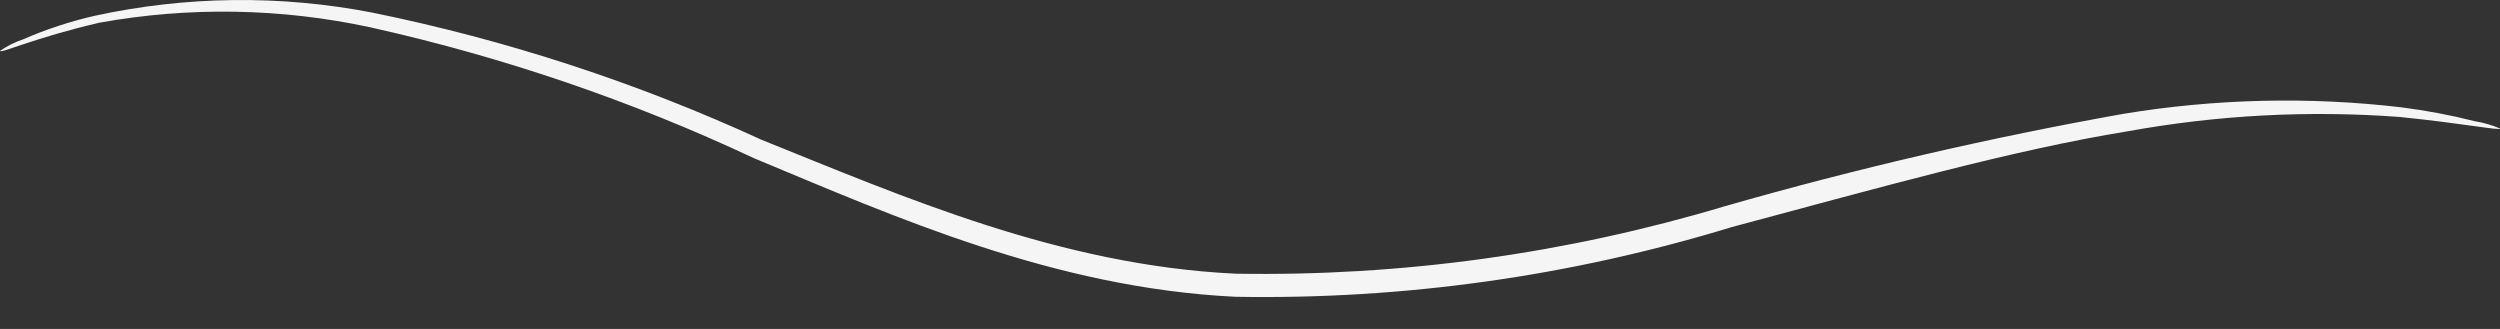 <?xml version="1.0" encoding="utf-8"?>
<svg xmlns="http://www.w3.org/2000/svg" fill="none" height="100%" overflow="visible" preserveAspectRatio="none" style="display: block;" viewBox="0 0 38 5" width="100%">
<rect x="0" y="0" width="38" height="5" fill="#333333" stroke="none"/>
<path d="M0 0.774C0.108 0.699 0.227 0.64 0.351 0.598C0.702 0.445 1.067 0.325 1.44 0.24C2.828 -0.062 4.262 -0.079 5.656 0.191C7.695 0.606 9.68 1.254 11.571 2.123C13.721 2.987 16.11 4.034 18.78 4.16C21.298 4.203 23.807 3.857 26.22 3.134C28.215 2.562 30.239 2.093 32.283 1.729C33.677 1.5 35.096 1.467 36.498 1.631C36.875 1.679 37.248 1.749 37.615 1.842C37.748 1.863 37.878 1.901 38.002 1.954C38.002 1.989 37.454 1.877 36.477 1.778C35.094 1.675 33.704 1.748 32.339 1.996C30.604 2.277 28.587 2.846 26.325 3.451C23.881 4.198 21.335 4.556 18.78 4.511C16.026 4.378 13.602 3.296 11.459 2.404C9.594 1.529 7.638 0.863 5.628 0.415C4.273 0.123 2.874 0.099 1.511 0.345C0.513 0.577 0.014 0.816 0 0.774Z" fill="#F5F5F5" id="Vector"/>
</svg>